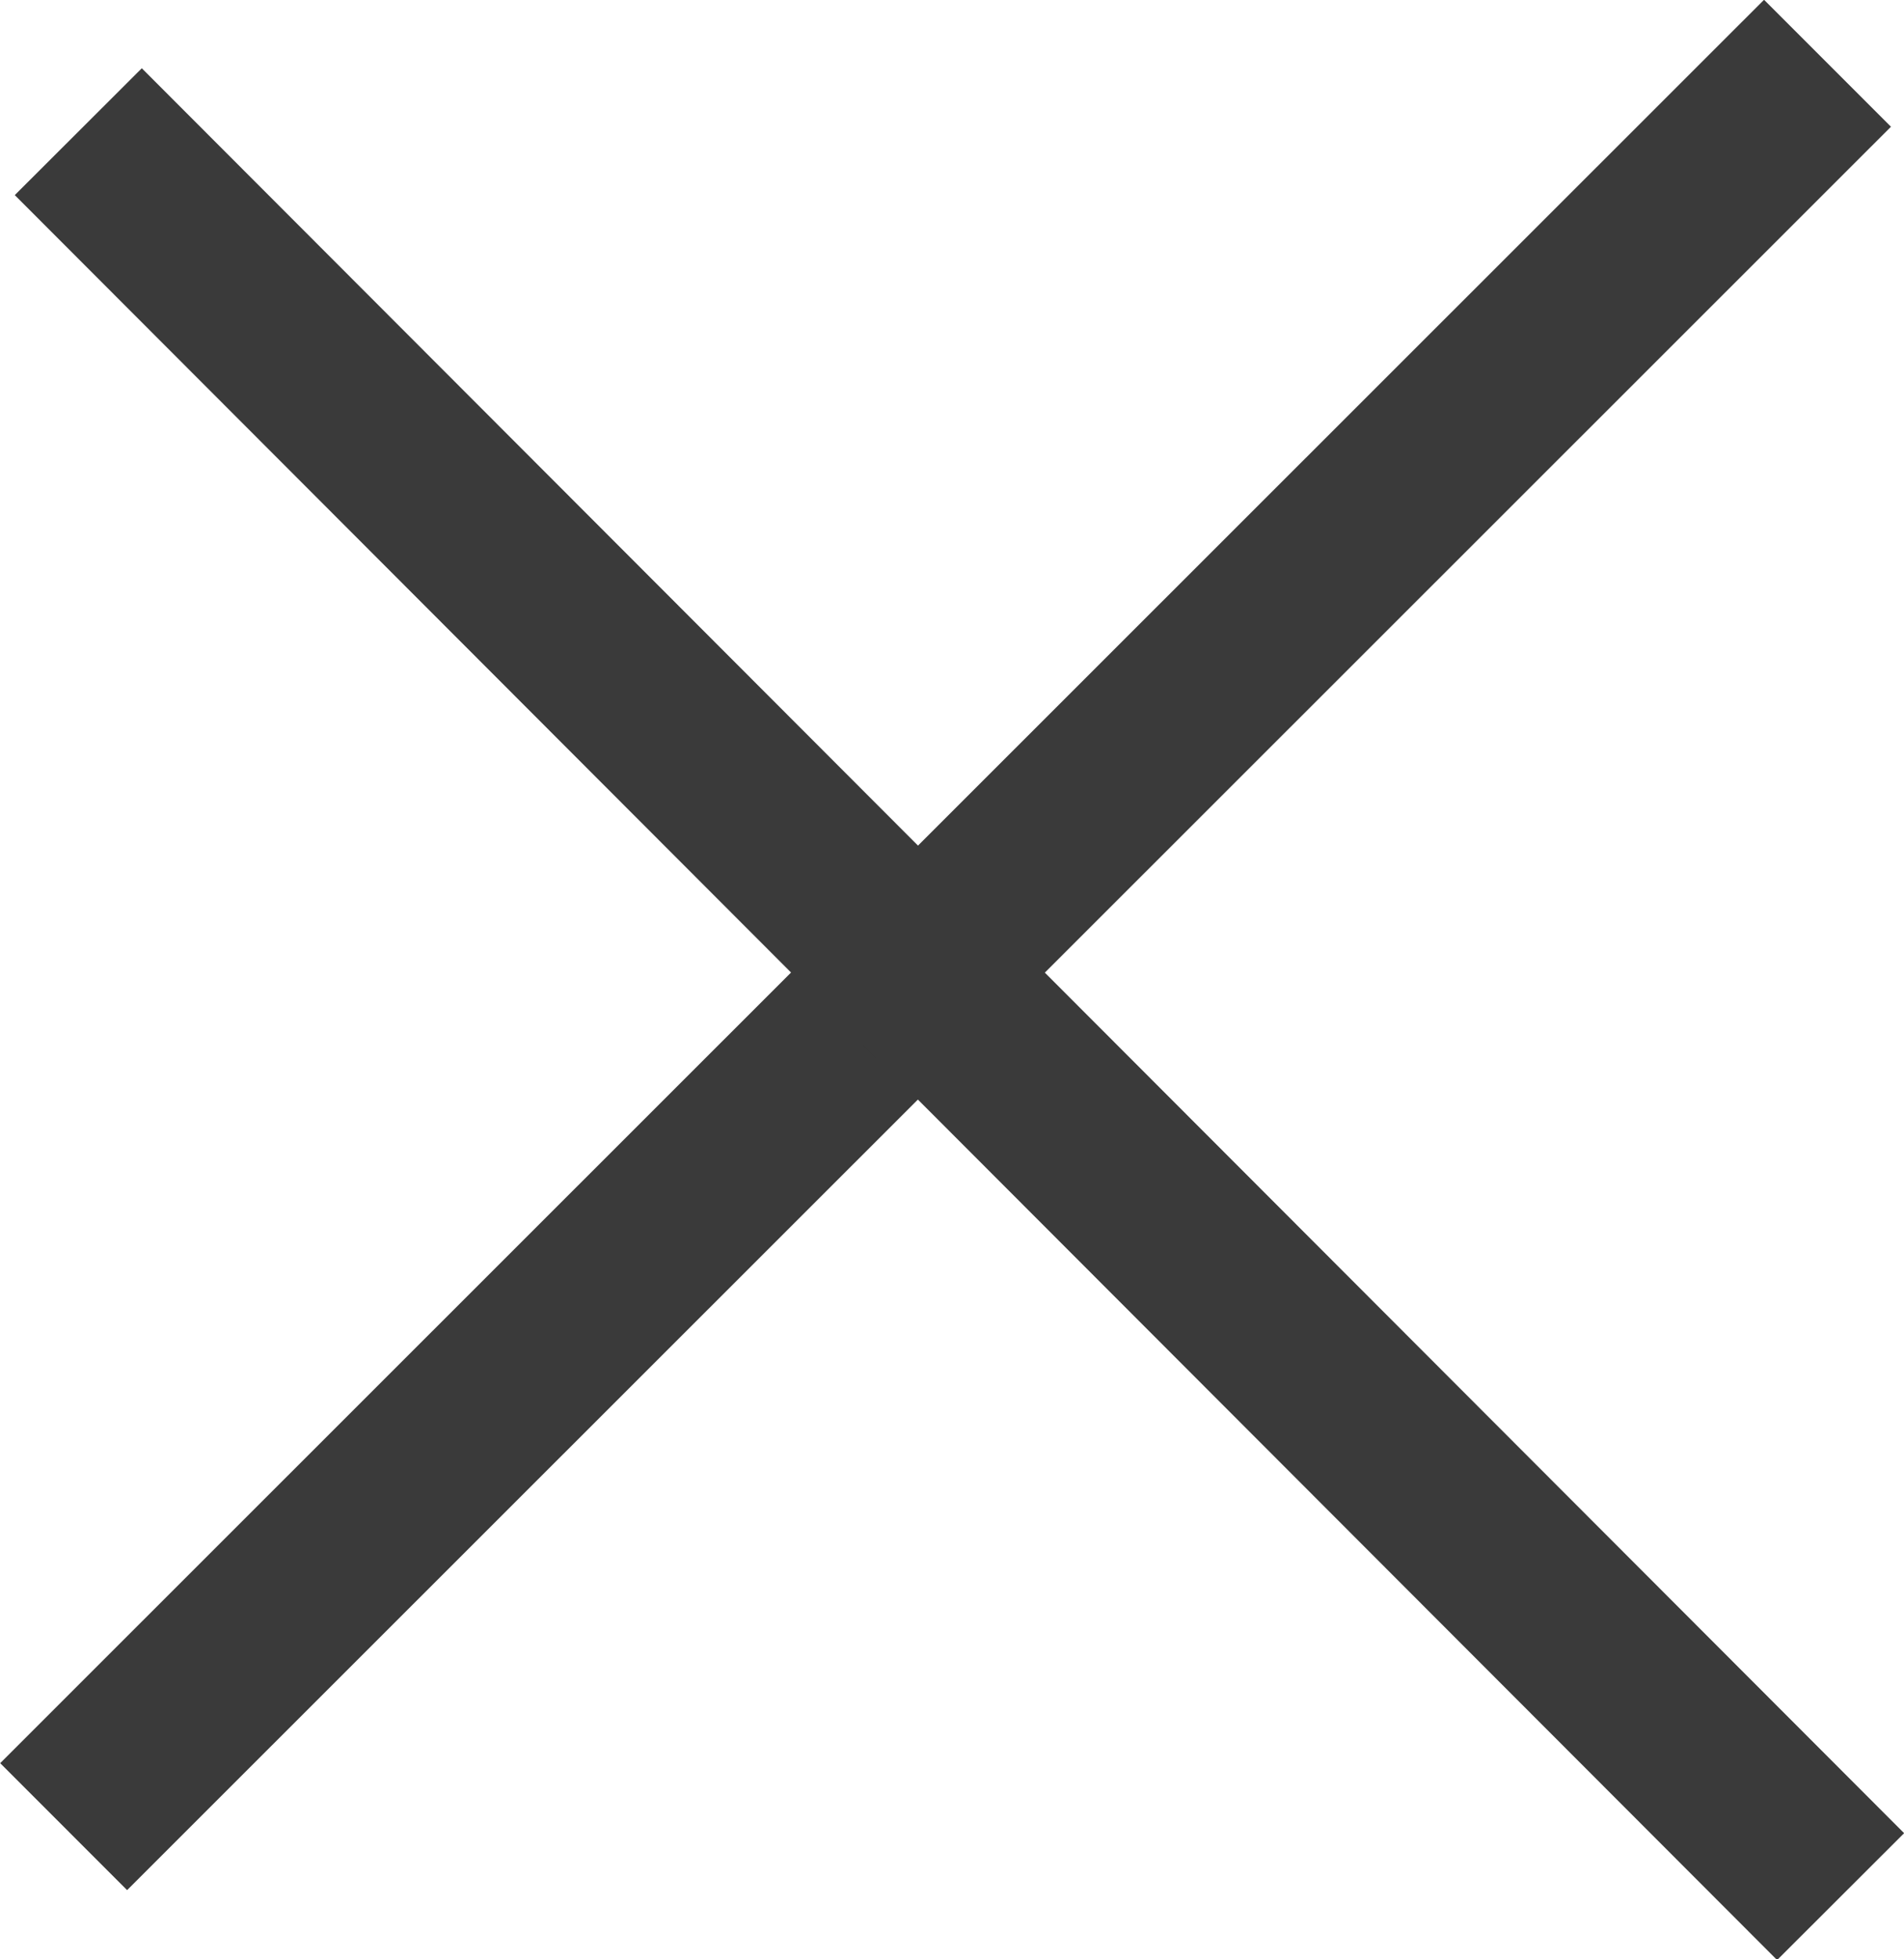 <svg xmlns="http://www.w3.org/2000/svg" width="25.88" height="26.63" viewBox="0 0 25.88 26.63"><defs><style>.ad7077c9-f150-4aa3-87ec-40c12fb876a4{fill:#3a3a3a;}</style></defs><g id="b49748d7-7e4a-43bd-8c4d-b129c353cf88" data-name="Capa 2"><g id="af04c3e3-4611-4d4c-abbc-c41d4eb2566a" data-name="Capa 1"><rect class="ad7077c9-f150-4aa3-87ec-40c12fb876a4" x="-4.1" y="11.63" width="33.9" height="2.44" transform="translate(-5.32 12.84) rotate(-44.99)"/><rect class="ad7077c9-f150-4aa3-87ec-40c12fb876a4" x="11.82" y="-3.16" width="2.44" height="33.9" transform="translate(-5.93 13.24) rotate(-44.96)"/></g></g></svg>